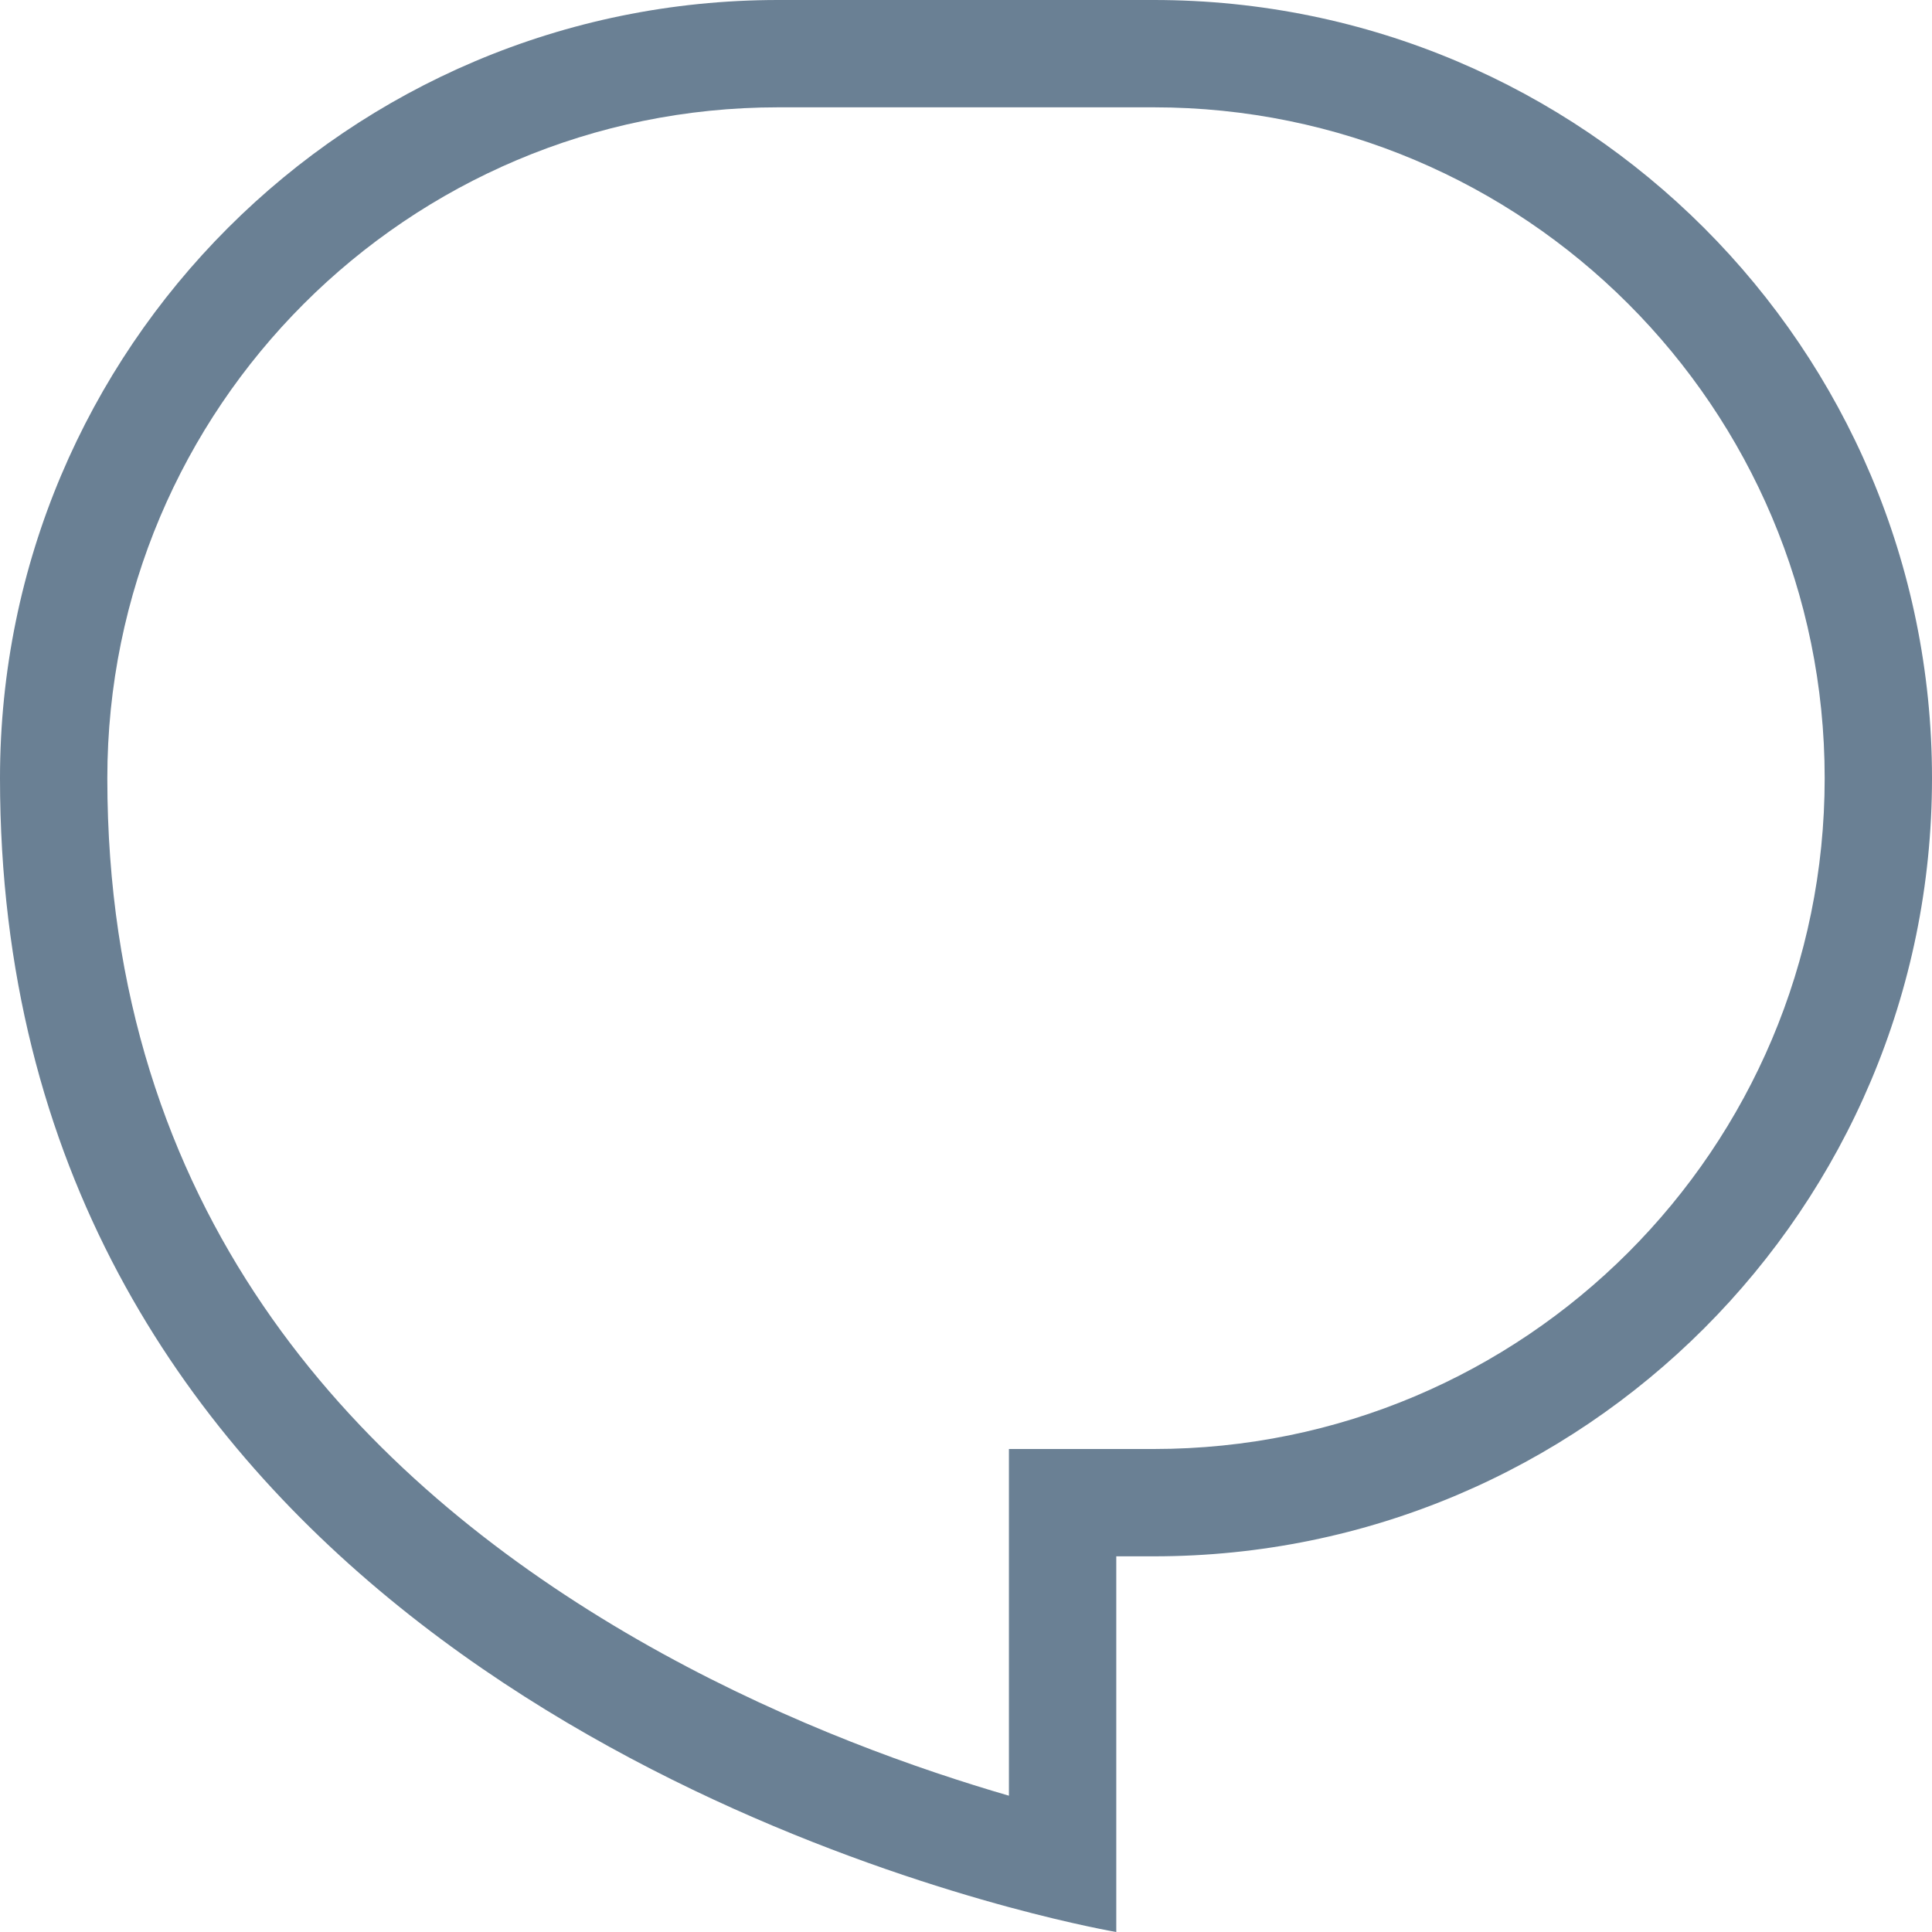 <?xml version="1.0" encoding="UTF-8"?> <svg xmlns="http://www.w3.org/2000/svg" width="60" height="60" viewBox="0 0 60 60" fill="none"> <path fill-rule="evenodd" clip-rule="evenodd" d="M31.333 45H35.833C47.34 45 56.667 35.673 56.667 24.167C56.667 12.66 47.34 3.333 35.833 3.333H24.167C12.66 3.333 3.333 12.66 3.333 24.167C3.333 37.6 10.993 45.633 19.05 50.477C23.093 52.907 27.167 54.477 30.243 55.438C30.623 55.557 30.988 55.667 31.333 55.767V45ZM34.667 60C34.667 60 33.393 59.785 31.333 59.228C22.65 56.875 0 48.417 0 24.167C0 10.82 10.82 0 24.167 0H35.833C49.18 0 60 10.82 60 24.167C60 37.513 49.18 48.333 35.833 48.333H34.667V60Z" fill="#6A8094"></path> </svg> 